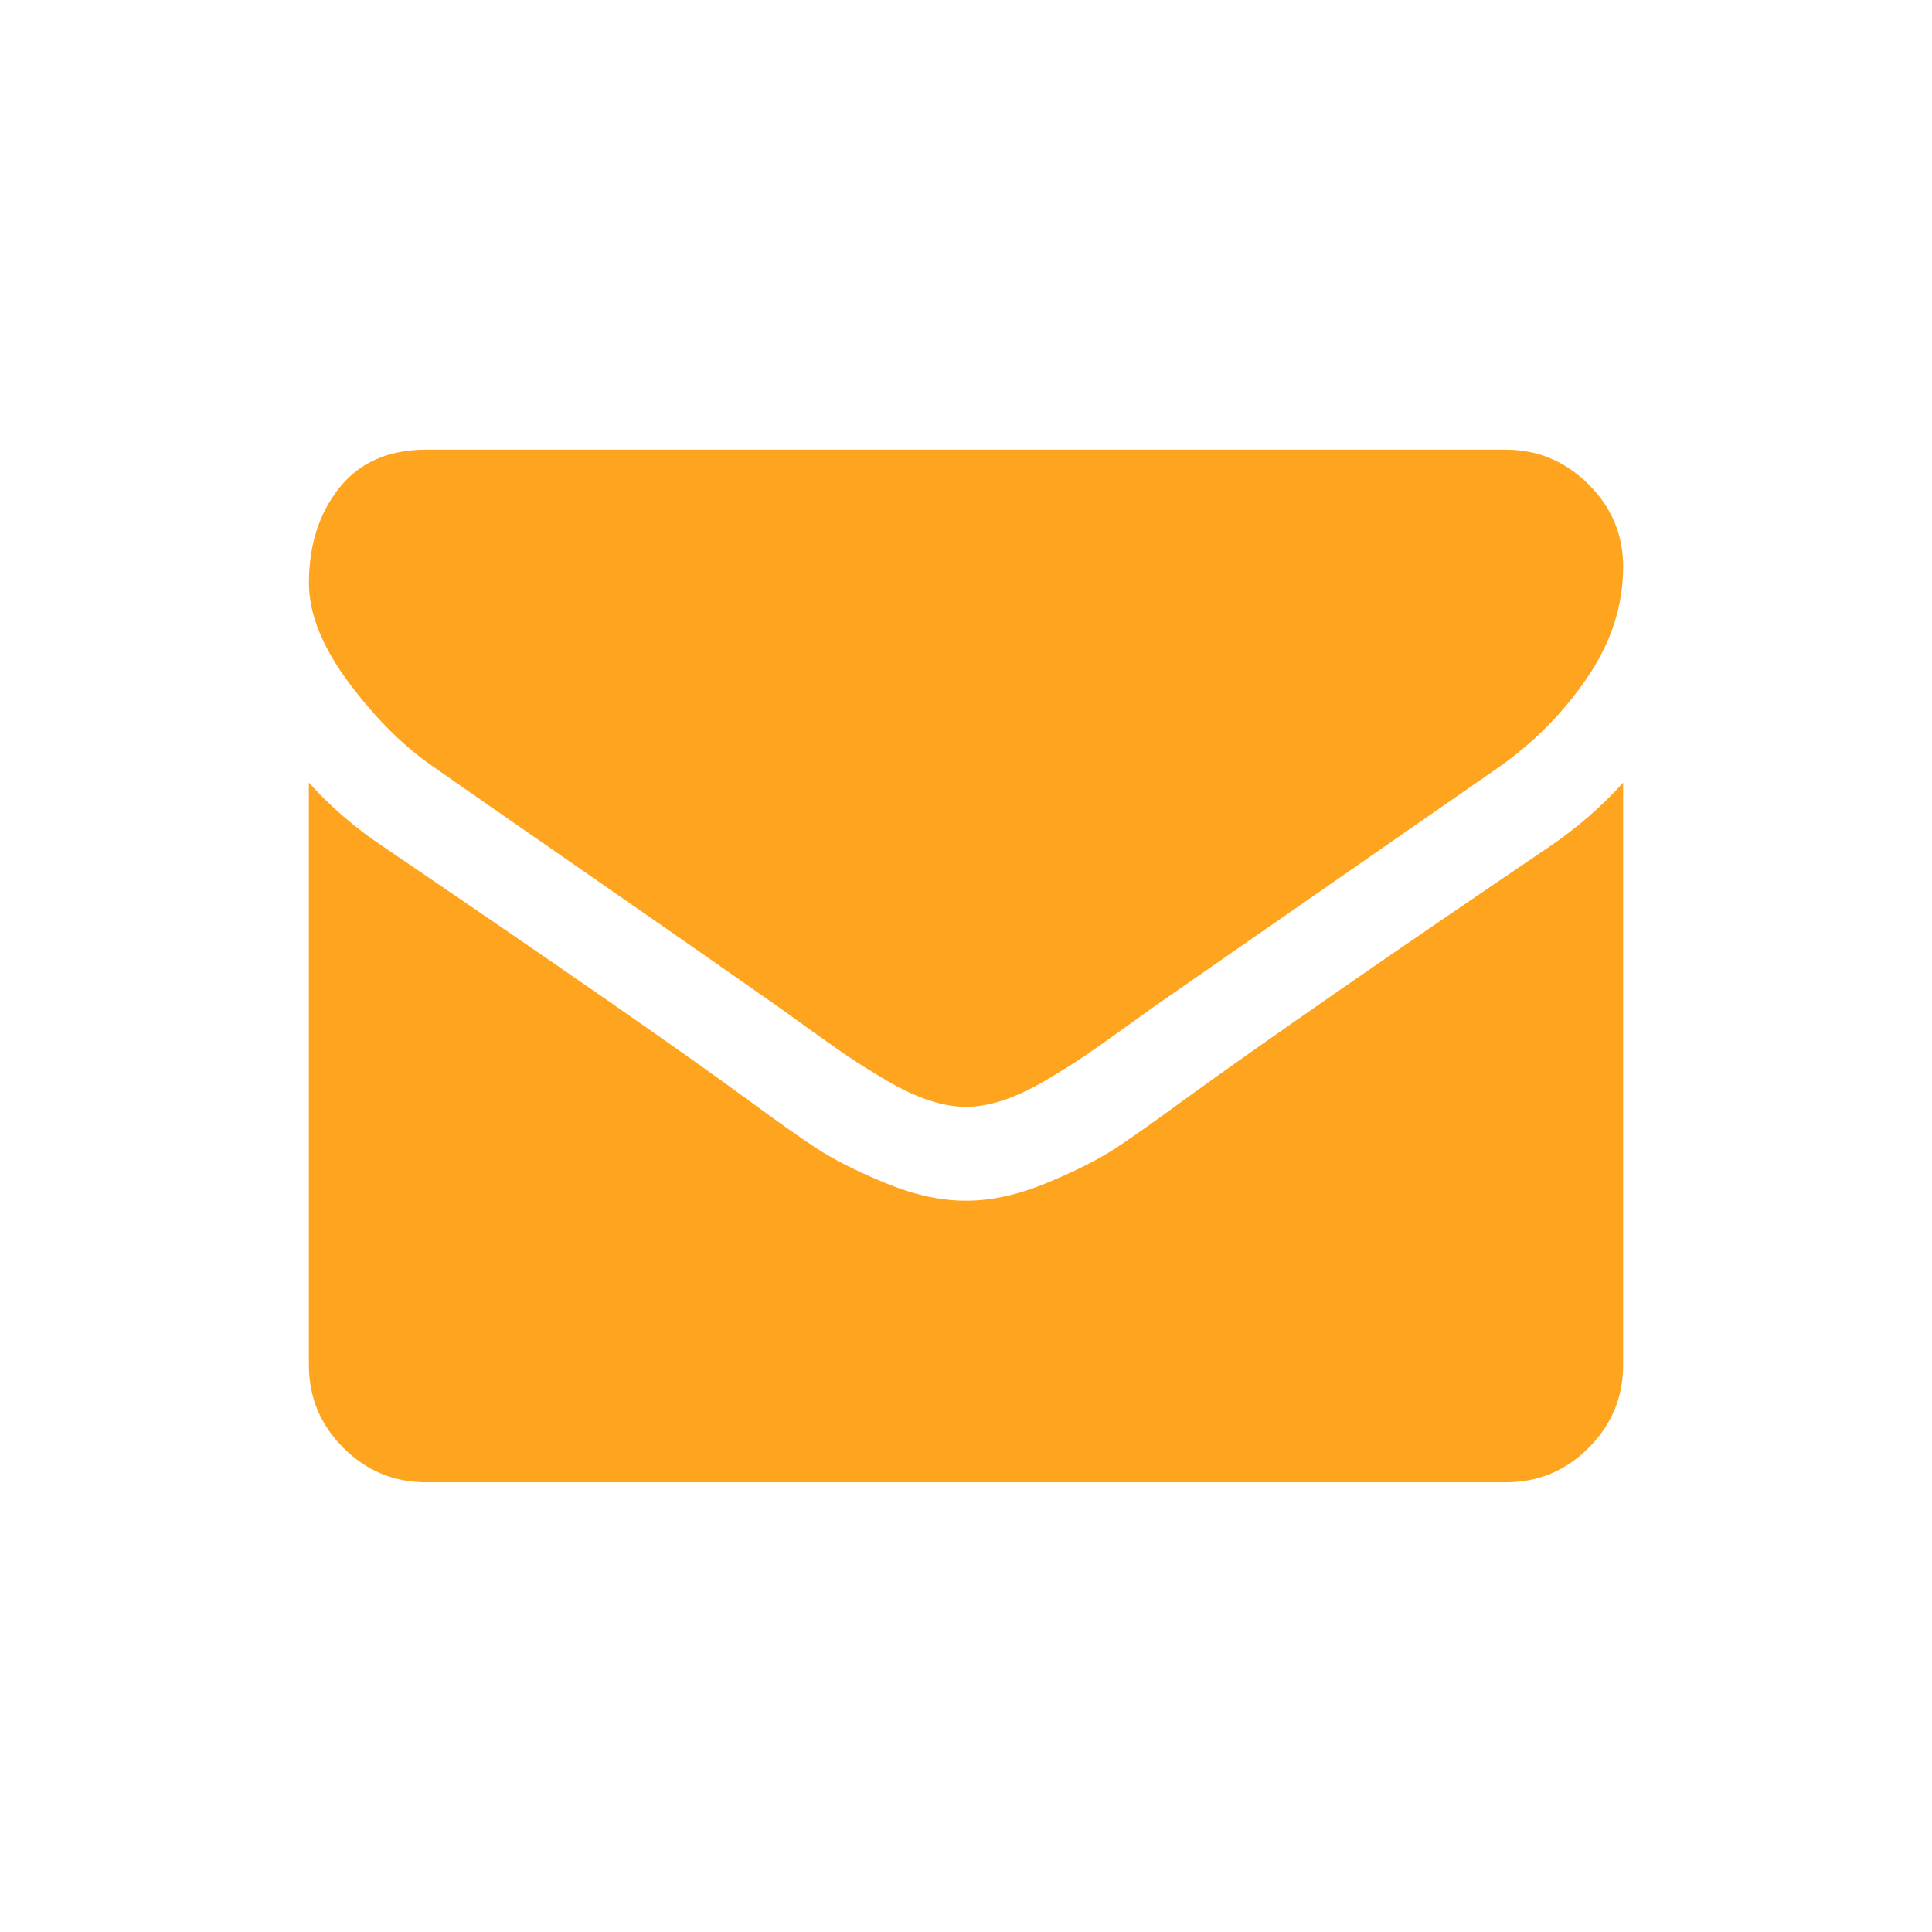<?xml version="1.0" encoding="UTF-8" standalone="no"?>
<!-- Created with Inkscape (http://www.inkscape.org/) -->

<svg
   xmlns:dc="http://purl.org/dc/elements/1.1/"
   xmlns:cc="http://creativecommons.org/ns#"
   xmlns:rdf="http://www.w3.org/1999/02/22-rdf-syntax-ns#"
   xmlns:svg="http://www.w3.org/2000/svg"
   xmlns="http://www.w3.org/2000/svg"
   xmlns:sodipodi="http://sodipodi.sourceforge.net/DTD/sodipodi-0.dtd"
   xmlns:inkscape="http://www.inkscape.org/namespaces/inkscape"
   width="64px"
   height="64px"
   id="svg3264"
   version="1.1"
   inkscape:version="0.48.4 r9939"
   sodipodi:docname="calendar.svg">
  <defs
     id="defs3266" />
  <sodipodi:namedview
     id="base"
     pagecolor="#ffffff"
     bordercolor="#666666"
     borderopacity="1.0"
     inkscape:pageopacity="0.0"
     inkscape:pageshadow="2"
     inkscape:zoom="3.8890873"
     inkscape:cx="25.515952"
     inkscape:cy="25.230762"
     inkscape:current-layer="layer1"
     showgrid="true"
     inkscape:document-units="px"
     inkscape:grid-bbox="true"
     inkscape:window-width="1135"
     inkscape:window-height="598"
     inkscape:window-x="282"
     inkscape:window-y="163"
     inkscape:window-maximized="0" />
  <g
     id="layer1"
     inkscape:label="Layer 1"
     inkscape:groupmode="layer">
    <path
       inkscape:export-ydpi="17.27"
       inkscape:export-xdpi="17.27"
       inkscape:export-filename="/home/ludo/dev/rwigo-www/img/reference-invitations.png"
       style="fill:#ffa41f;fill-opacity:1"
       inkscape:connector-curvature="0"
       d="m 53.768,25.926 v 19.29 q 0,1.603 -1.142,2.745 -1.142,1.142 -2.745,1.142 h -35.762 q -1.603,0 -2.745,-1.142 -1.142,-1.142 -1.142,-2.745 V 25.926 q 1.069,1.19 2.454,2.114 8.795,5.976 12.074,8.382 1.385,1.02 2.247,1.591 0.862,0.571 2.296,1.166 1.433,0.595 2.672,0.595 h 0.049 q 1.239,0 2.672,-0.595 1.433,-0.595 2.296,-1.166 0.862,-0.571 2.247,-1.591 4.13,-2.988 12.099,-8.382 1.385,-0.947 2.429,-2.114 z m 0,-7.143 q 0,1.919 -1.19,3.668 -1.19,1.749 -2.964,2.988 -9.135,6.341 -11.37,7.896 -0.243,0.17 -1.032,0.741 -0.79,0.571 -1.312,0.923 -0.522,0.352 -1.263,0.79 -0.741,0.437 -1.397,0.656 -0.656,0.219 -1.215,0.219 h -0.049 q -0.559,0 -1.215,-0.219 -0.656,-0.219 -1.397,-0.656 -0.741,-0.437 -1.263,-0.79 -0.522,-0.352 -1.312,-0.923 -0.79,-0.571 -1.032,-0.741 -2.211,-1.555 -6.365,-4.434 -4.154,-2.879 -4.98,-3.462 -1.506,-1.02 -2.842,-2.806 -1.336,-1.786 -1.336,-3.316 0,-1.895 1.008,-3.158 1.008,-1.263 2.879,-1.263 h 35.762 q 1.579,0 2.733,1.142 1.154,1.142 1.154,2.745 z"
       id="path4114" />
  </g>
</svg>
